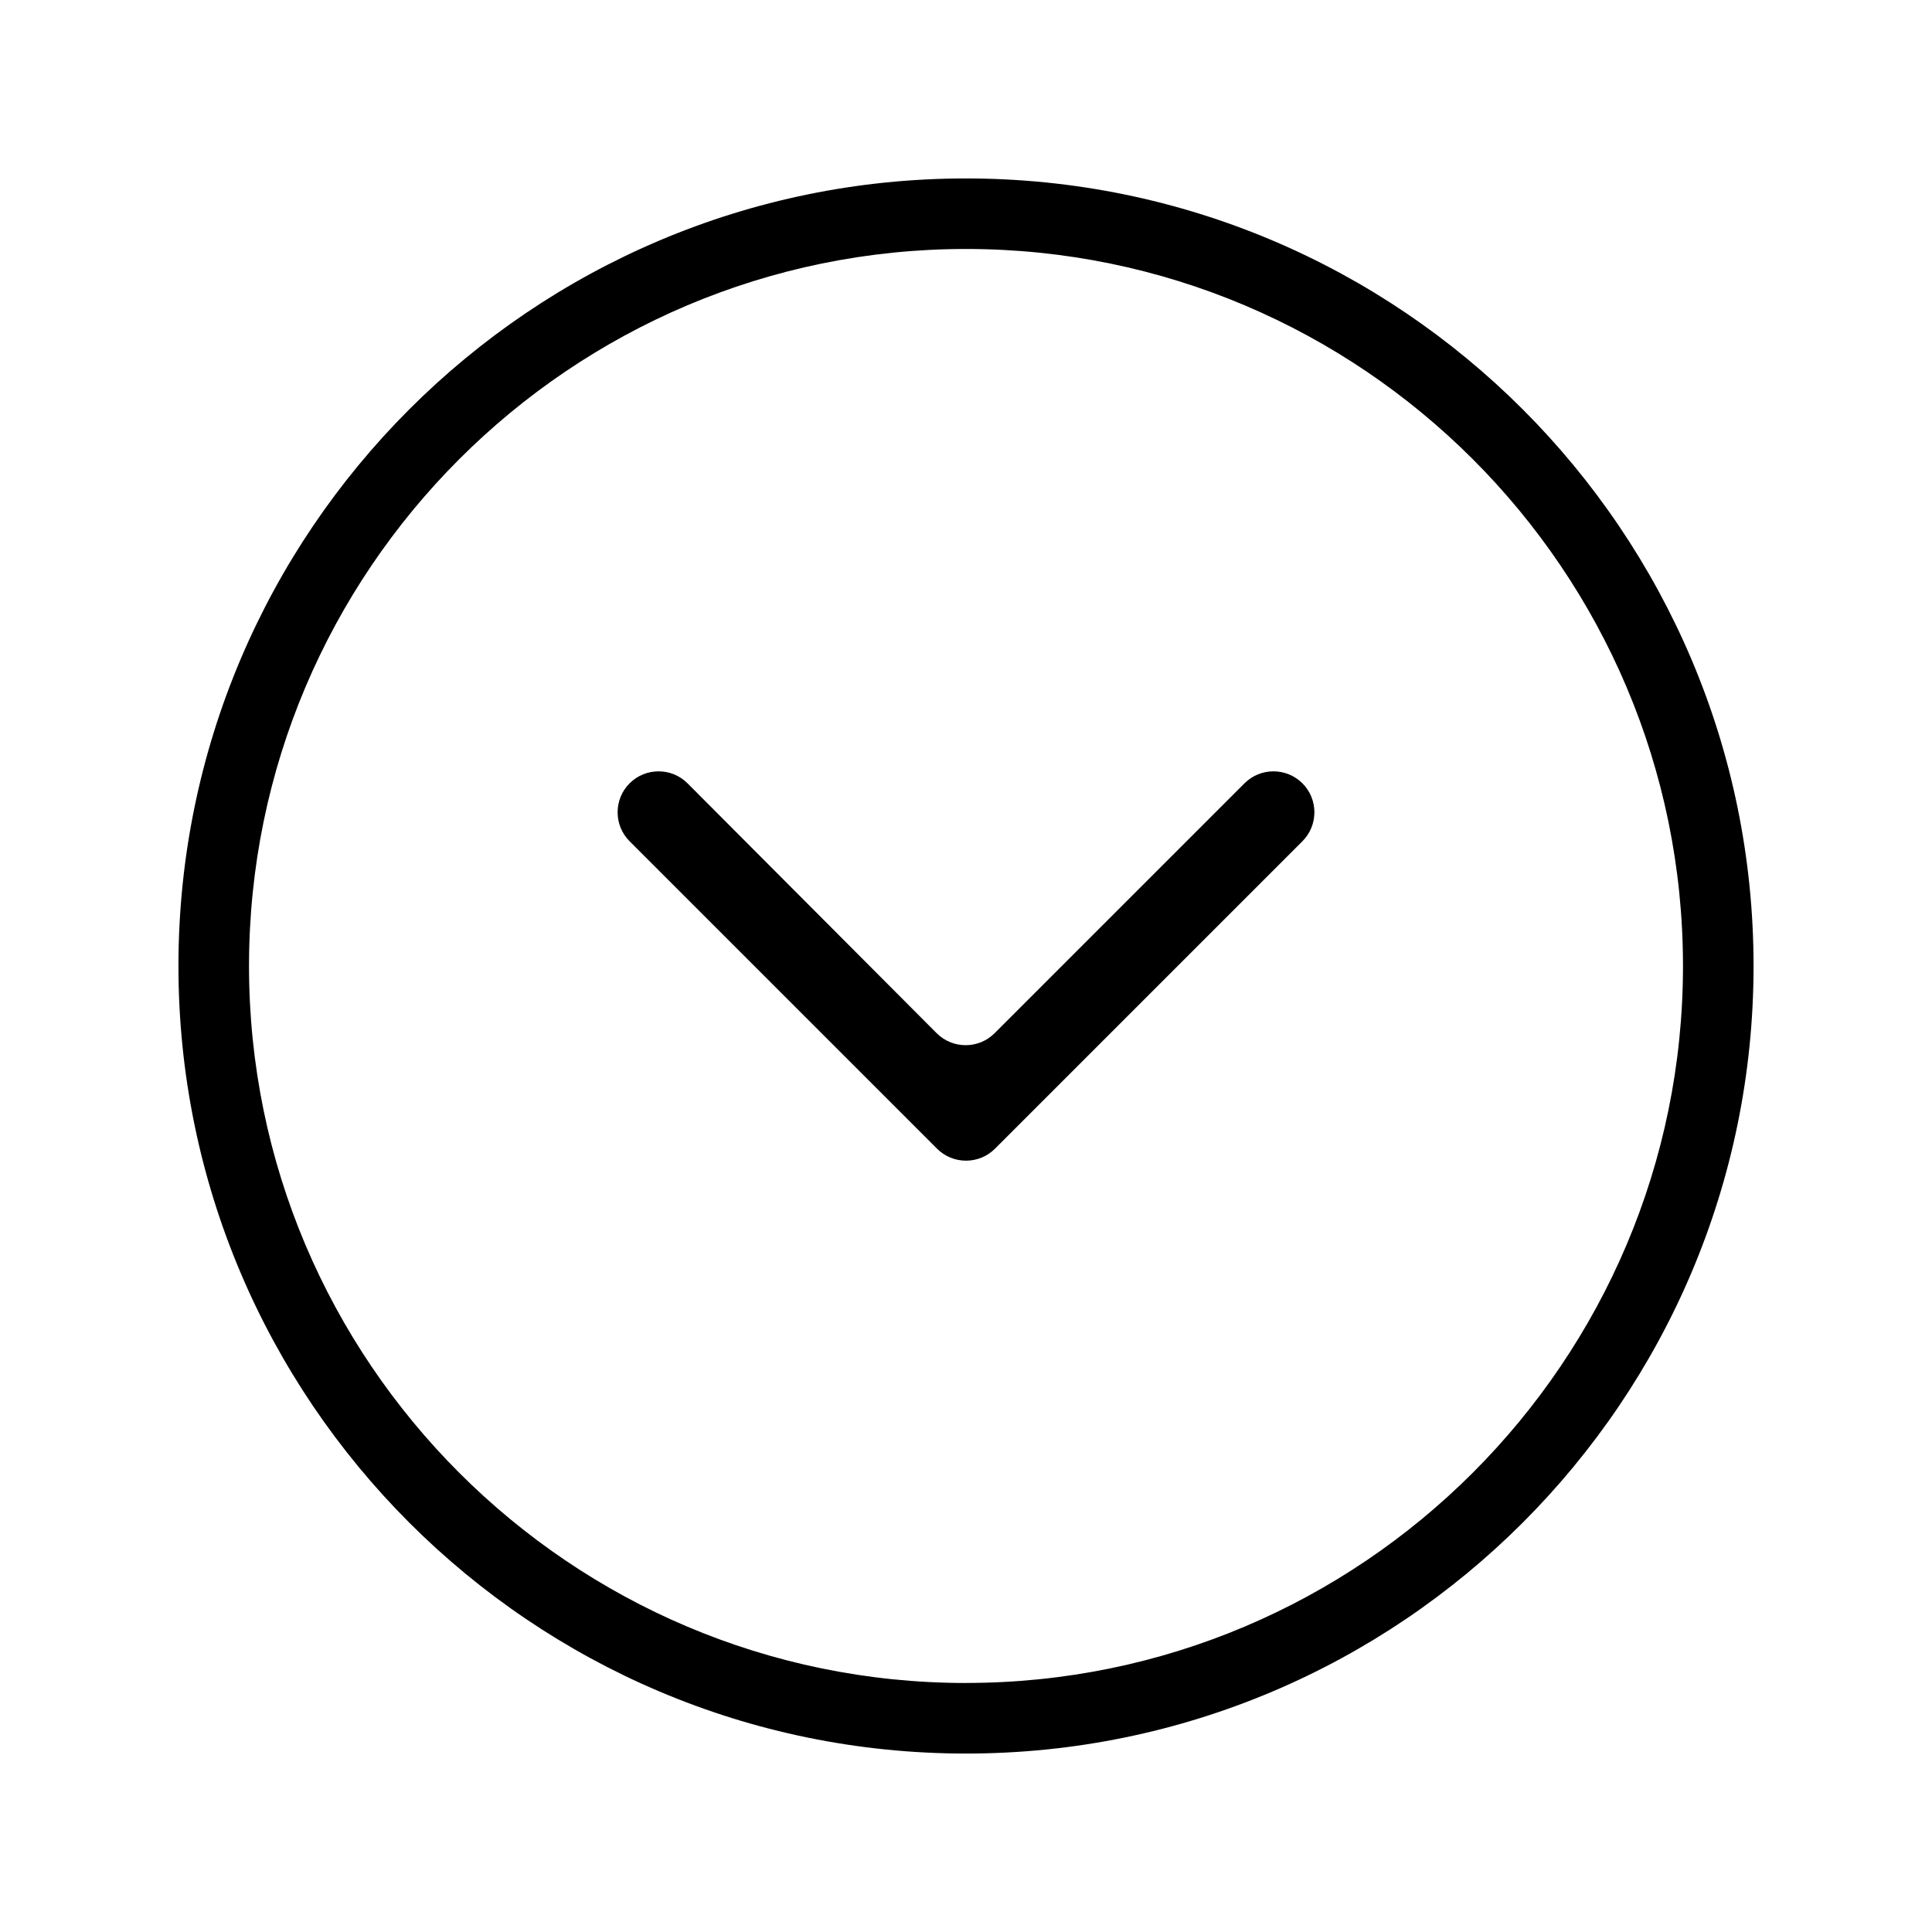 <?xml version="1.0" encoding="UTF-8"?>
<!-- Uploaded to: SVG Repo, www.svgrepo.com, Generator: SVG Repo Mixer Tools -->
<svg fill="#000000" width="800px" height="800px" version="1.1" viewBox="144 144 512 512" xmlns="http://www.w3.org/2000/svg">
 <g>
  <path d="m310.85 366.94 81.477 81.477c4.231 4.231 11.121 4.231 15.352 0l81.477-81.477c4.231-4.231 4.231-11.121 0-15.352-4.231-4.231-11.121-4.231-15.352 0l-66.223 66.223c-4.231 4.231-11.121 4.231-15.352 0l-66.027-66.223c-4.231-4.231-11.121-4.231-15.352 0-4.231 4.231-4.231 11.117 0 15.352z"/>
  <path d="m400 191.29c115.13 0 208.71 93.578 208.71 208.71s-93.578 208.71-208.71 208.71-208.71-93.582-208.71-208.71c0-115.13 93.578-208.71 208.71-208.71zm0 398.71c104.8 0 190.01-85.215 190.01-190.01s-85.215-190.01-190.01-190.01c-104.8 0.004-190.01 85.219-190.01 190.02 0 104.79 85.215 190.01 190.01 190.01z"/>
 </g>
</svg>